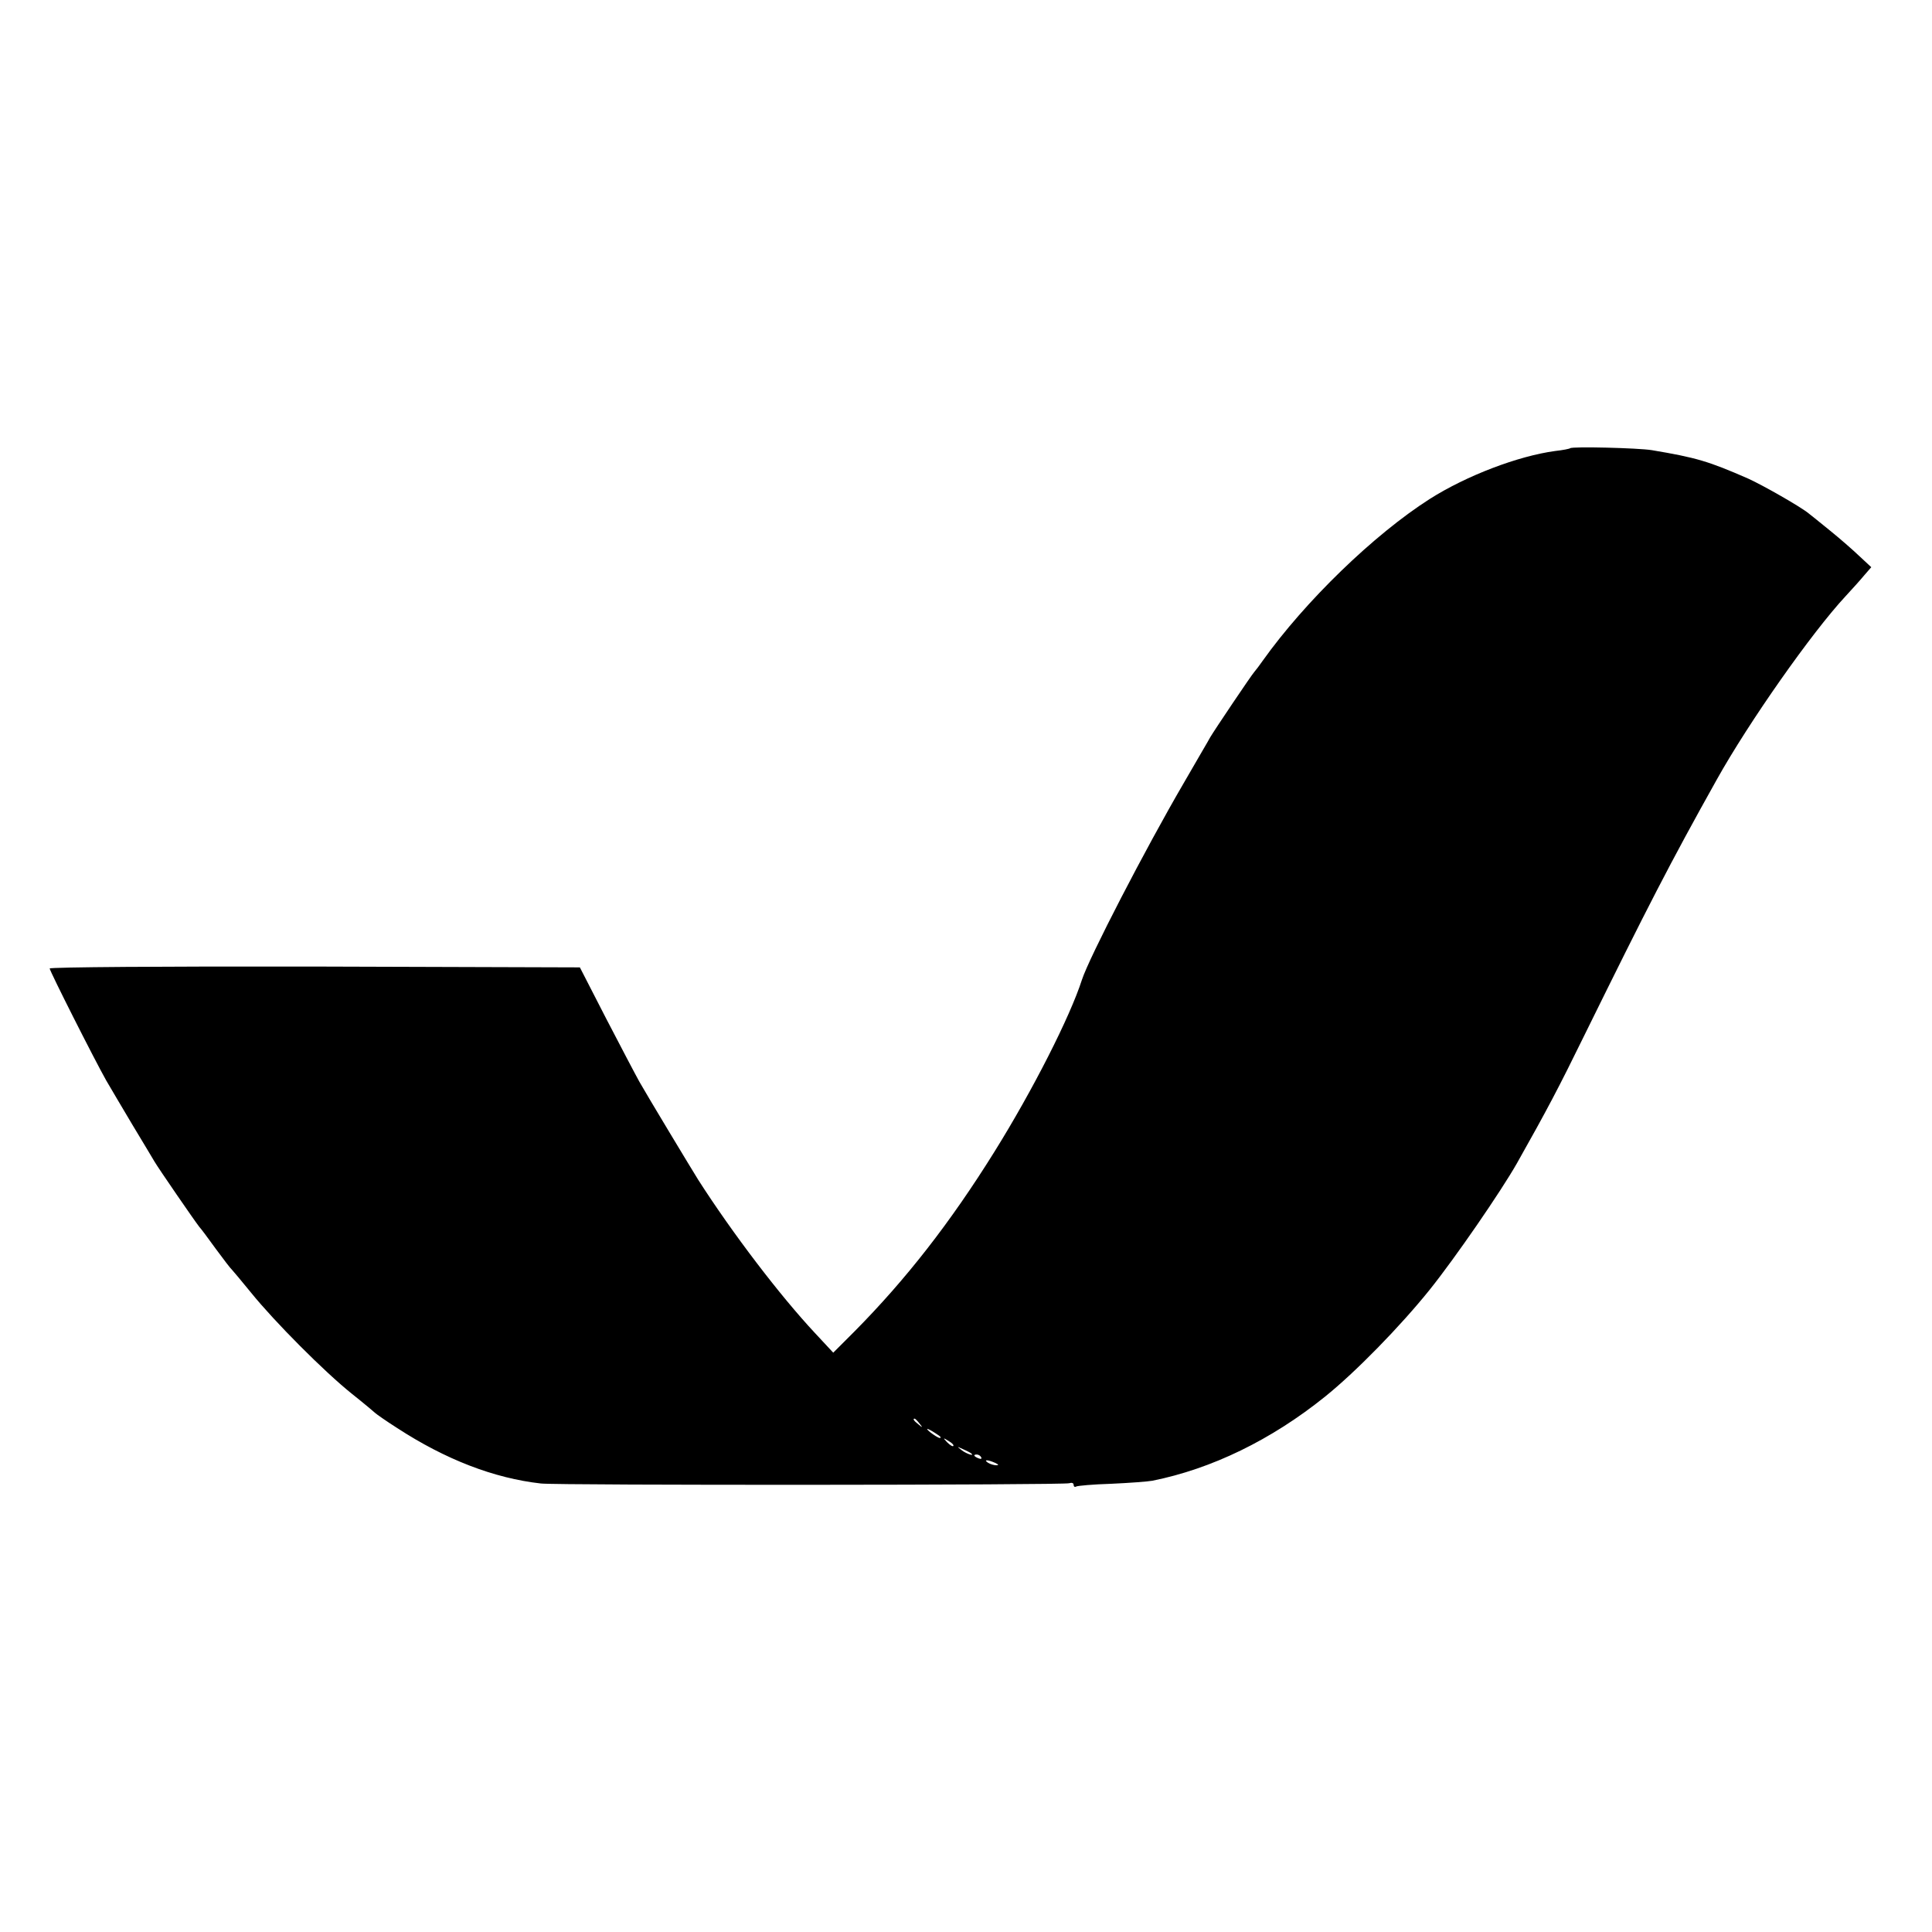<?xml version="1.0" standalone="no"?>
<!DOCTYPE svg PUBLIC "-//W3C//DTD SVG 20010904//EN"
 "http://www.w3.org/TR/2001/REC-SVG-20010904/DTD/svg10.dtd">
<svg version="1.0" xmlns="http://www.w3.org/2000/svg"
 width="700pt" height="700pt" viewBox="0 0 700 700"
 preserveAspectRatio="xMidYMid meet">
<g transform="translate(0,700) scale(0.1,-0.1)"
fill="#000000" stroke="none">
<path d="M5689 5376 c-2 -2 -26 -7 -54 -10 -134 -18 -321 -89 -455 -174 -202
-129 -451 -370 -605 -586 -11 -16 -24 -33 -30 -40 -11 -12 -144 -210 -160
-237 -5 -10 -49 -84 -96 -166 -140 -240 -343 -633 -369 -713 -43 -134 -178
-400 -317 -623 -160 -257 -321 -463 -506 -650 l-78 -78 -67 72 c-126 135 -297
359 -422 554 -25 40 -186 307 -213 355 -14 25 -68 128 -121 230 l-95 185 -961
3 c-543 1 -960 -2 -960 -7 0 -9 161 -328 205 -406 16 -27 58 -99 94 -159 36
-60 73 -121 81 -135 14 -24 144 -213 162 -236 5 -5 32 -41 60 -80 28 -38 54
-72 58 -75 3 -3 35 -41 70 -84 85 -105 265 -286 365 -366 44 -35 82 -67 85
-70 3 -3 38 -28 79 -54 175 -114 351 -182 521 -201 66 -7 1895 -6 1914 1 9 3
16 1 16 -6 0 -6 4 -9 9 -6 5 3 62 8 127 10 66 3 133 8 149 11 215 43 431 148
625 304 112 90 273 255 380 388 93 116 258 356 316 458 110 195 152 275 245
465 230 467 309 621 479 925 116 208 345 534 467 665 23 25 53 58 67 75 l26
30 -43 40 c-23 22 -71 64 -107 93 -36 29 -70 57 -77 62 -29 24 -166 102 -219
126 -144 63 -188 76 -349 103 -48 8 -289 14 -296 7z m-2358 -3533 c13 -16 12
-17 -3 -4 -17 13 -22 21 -14 21 2 0 10 -8 17 -17z m69 -43 c8 -5 11 -10 5 -10
-5 0 -21 10 -35 21 -24 20 -5 13 30 -11z m54 -39 c-2 -3 -12 3 -22 13 -16 17
-16 18 5 5 12 -7 20 -15 17 -18z m65 -27 c14 -12 -19 -1 -35 12 -18 14 -18 14
6 3 14 -6 27 -13 29 -15z m36 -14 c3 -6 -1 -7 -9 -4 -18 7 -21 14 -7 14 6 0
13 -4 16 -10z m50 -20 c13 -6 15 -9 5 -9 -8 0 -22 4 -30 9 -18 12 -2 12 25 0z"/>
</g>
</svg>
